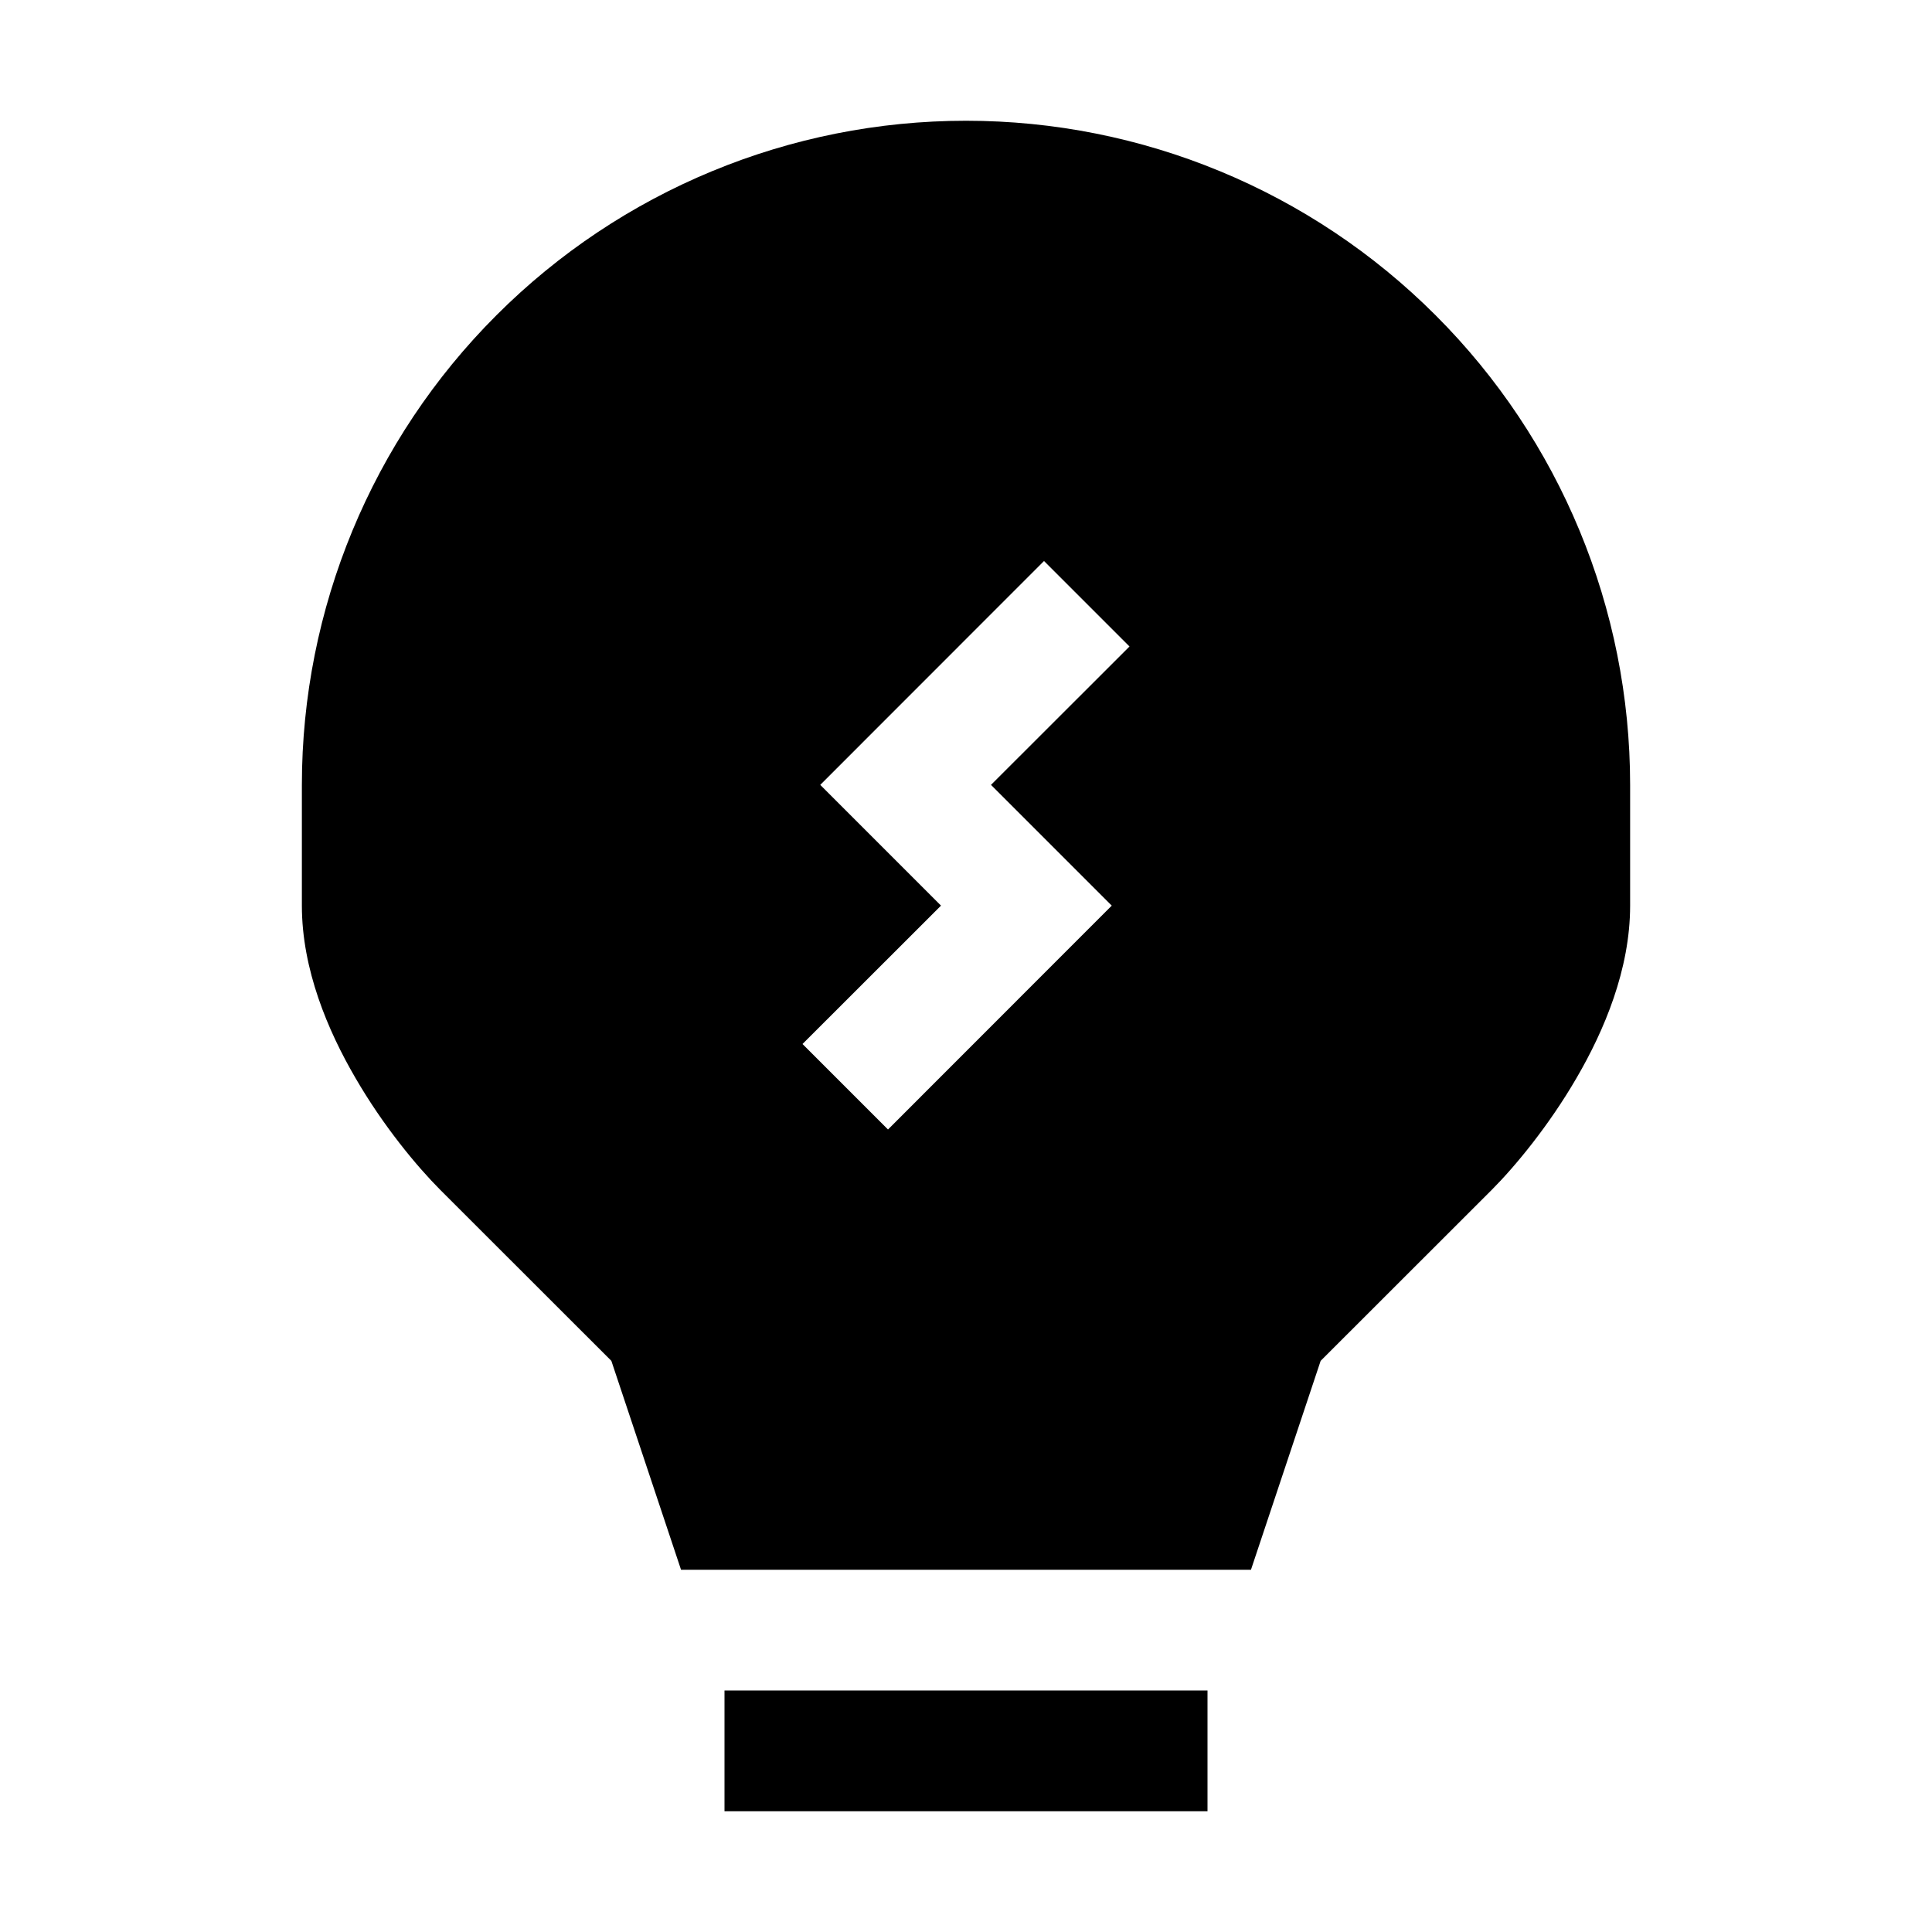 <?xml version="1.0" encoding="UTF-8"?> <svg xmlns="http://www.w3.org/2000/svg" width="16" height="16" viewBox="0 0 16 16" fill="none"><path fill-rule="evenodd" clip-rule="evenodd" d="M8 1C6.541 1 5.142 1.579 4.111 2.611C3.079 3.642 2.5 5.041 2.5 6.5V7.5C2.5 8.028 2.715 8.535 2.943 8.926C3.174 9.325 3.452 9.659 3.646 9.854L5.063 11.27L5.64 13H10.36L10.937 11.27L12.354 9.854C12.548 9.659 12.826 9.324 13.057 8.926C13.285 8.535 13.5 8.028 13.5 7.5V6.5C13.5 5.041 12.921 3.642 11.889 2.611C10.858 1.579 9.459 1 8 1ZM9.354 5.354L8.646 4.646L6.793 6.5L7.793 7.5L6.646 8.646L7.354 9.354L9.207 7.5L8.207 6.5L9.354 5.354Z" fill="black"></path><path d="M10 15V14H6V15H10Z" fill="black"></path></svg> 